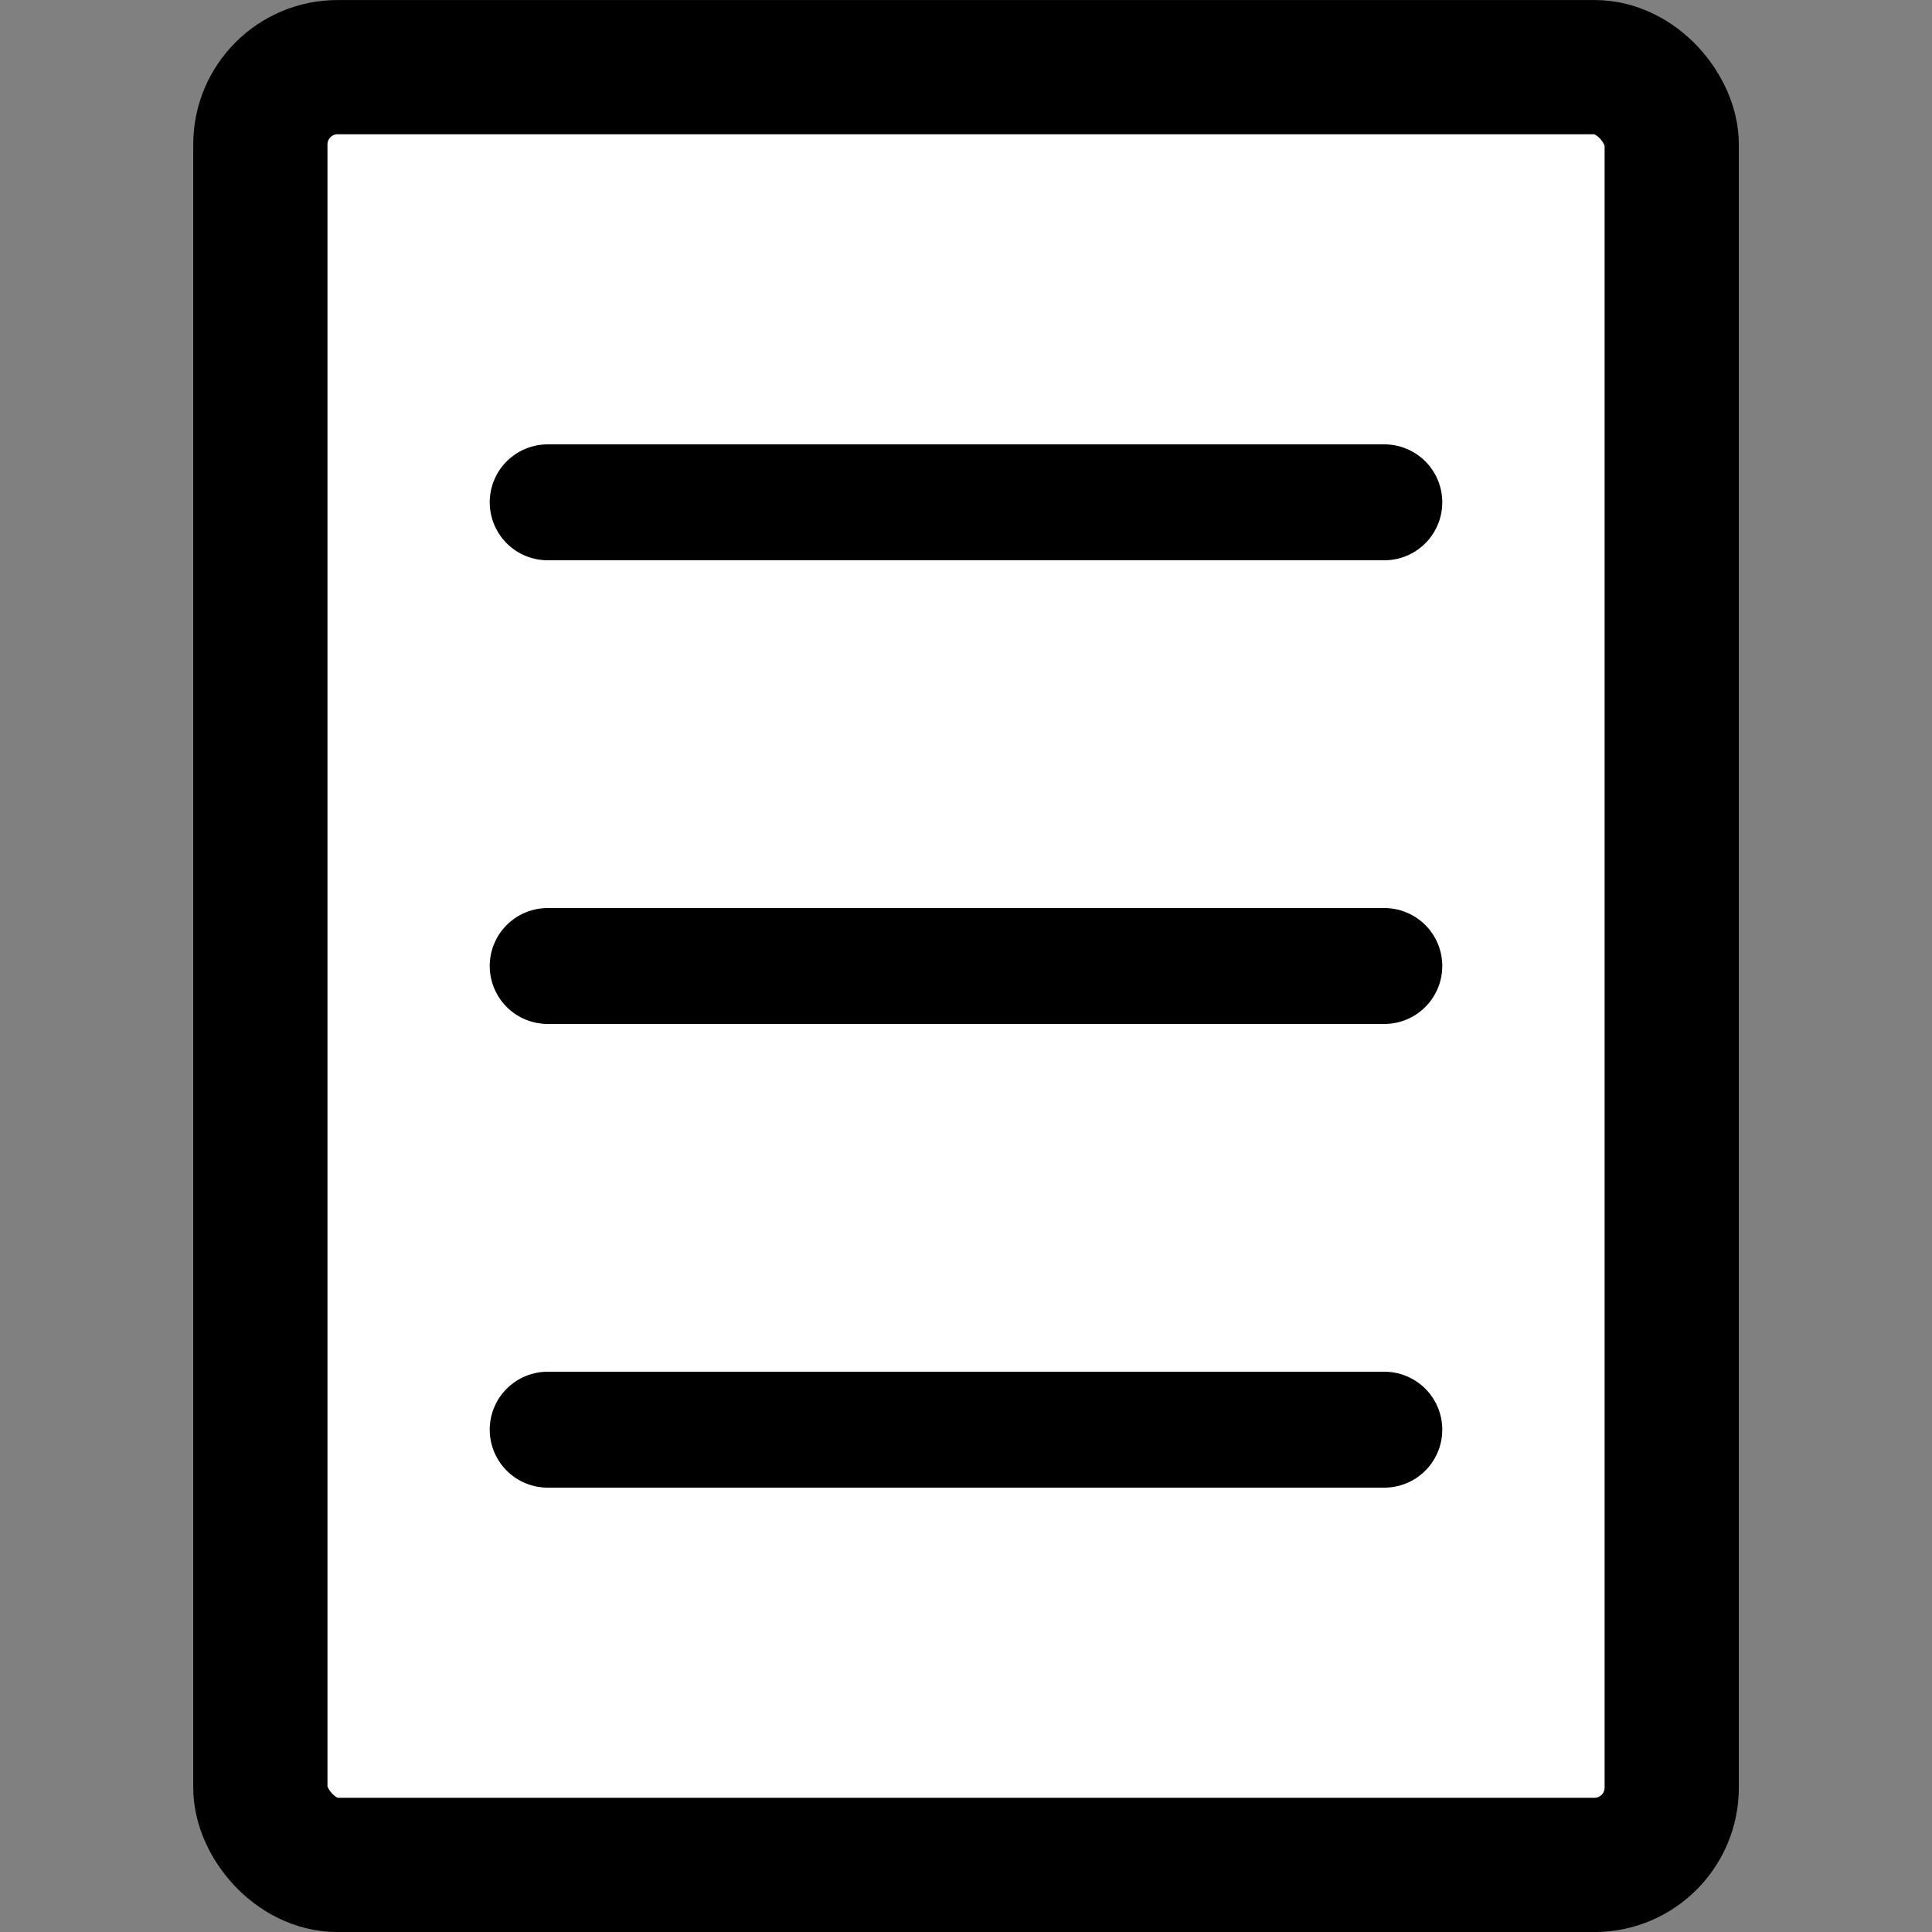 <?xml version="1.0" encoding="UTF-8" standalone="no"?>
<svg
   xmlns:dc="http://purl.org/dc/elements/1.1/"
   xmlns:cc="http://creativecommons.org/ns#"
   xmlns:rdf="http://www.w3.org/1999/02/22-rdf-syntax-ns#"
   xmlns:svg="http://www.w3.org/2000/svg"
   xmlns="http://www.w3.org/2000/svg"
   xmlns:sodipodi="http://sodipodi.sourceforge.net/DTD/sodipodi-0.dtd"
   xmlns:inkscape="http://www.inkscape.org/namespaces/inkscape"
   id="svg2187"
   sodipodi:docname="interline3.svg"
   viewBox="0 0 25 25"
   version="1.0"
   inkscape:version="0.92.5 (2060ec1f9f, 2020-04-08)">
  <rect x="0" y="0" width="25" height="25" fill="#808080" stroke="none"/>
  <defs
     id="defs11" />
  <sodipodi:namedview
     id="namedview15"
     fit-margin-left="0"
     inkscape:zoom="16.663715"
     borderopacity="1"
     inkscape:current-layer="svg2187"
     inkscape:cx="-17.68399"
     inkscape:cy="15.57917"
     inkscape:window-maximized="1"
     showgrid="false"
     fit-margin-right="0"
     bordercolor="#666666"
     inkscape:window-x="0"
     guidetolerance="10"
     objecttolerance="10"
     inkscape:window-y="0"
     fit-margin-bottom="0"
     inkscape:window-width="1920"
     inkscape:pageopacity="0"
     inkscape:pageshadow="2"
     pagecolor="#ffffff"
     gridtolerance="10"
     inkscape:window-height="1028"
     fit-margin-top="0" />
  <rect
     id="rect3040"
     style="stroke:#000000;stroke-width:1.737;fill:#ffffff"
     rx="1"
     ry="1"
     height="23.263"
     width="18.263"
     y=".869"
     x="3.369" />
  <path
     id="path3042"
     style="fill:none;stroke:#000000;stroke-width:1.5;stroke-linecap:round;stroke-miterlimit:4;stroke-dasharray:none"
     inkscape:connector-curvature="0"
     d="M 7.087,6.5 H 17.913" />
  <path
     id="path3046"
     style="fill:none;stroke:#000000;stroke-width:1.5;stroke-linecap:round;stroke-miterlimit:4;stroke-dasharray:none"
     inkscape:connector-curvature="0"
     d="M 7.087,12.5 H 17.913" />
  <path
     id="path3048"
     d="M 7.087,18.5 H 17.913"
     style="fill:none;stroke:#000000;stroke-width:1.5;stroke-linecap:round;stroke-miterlimit:4;stroke-dasharray:none"
     inkscape:connector-curvature="0" />
</svg>
